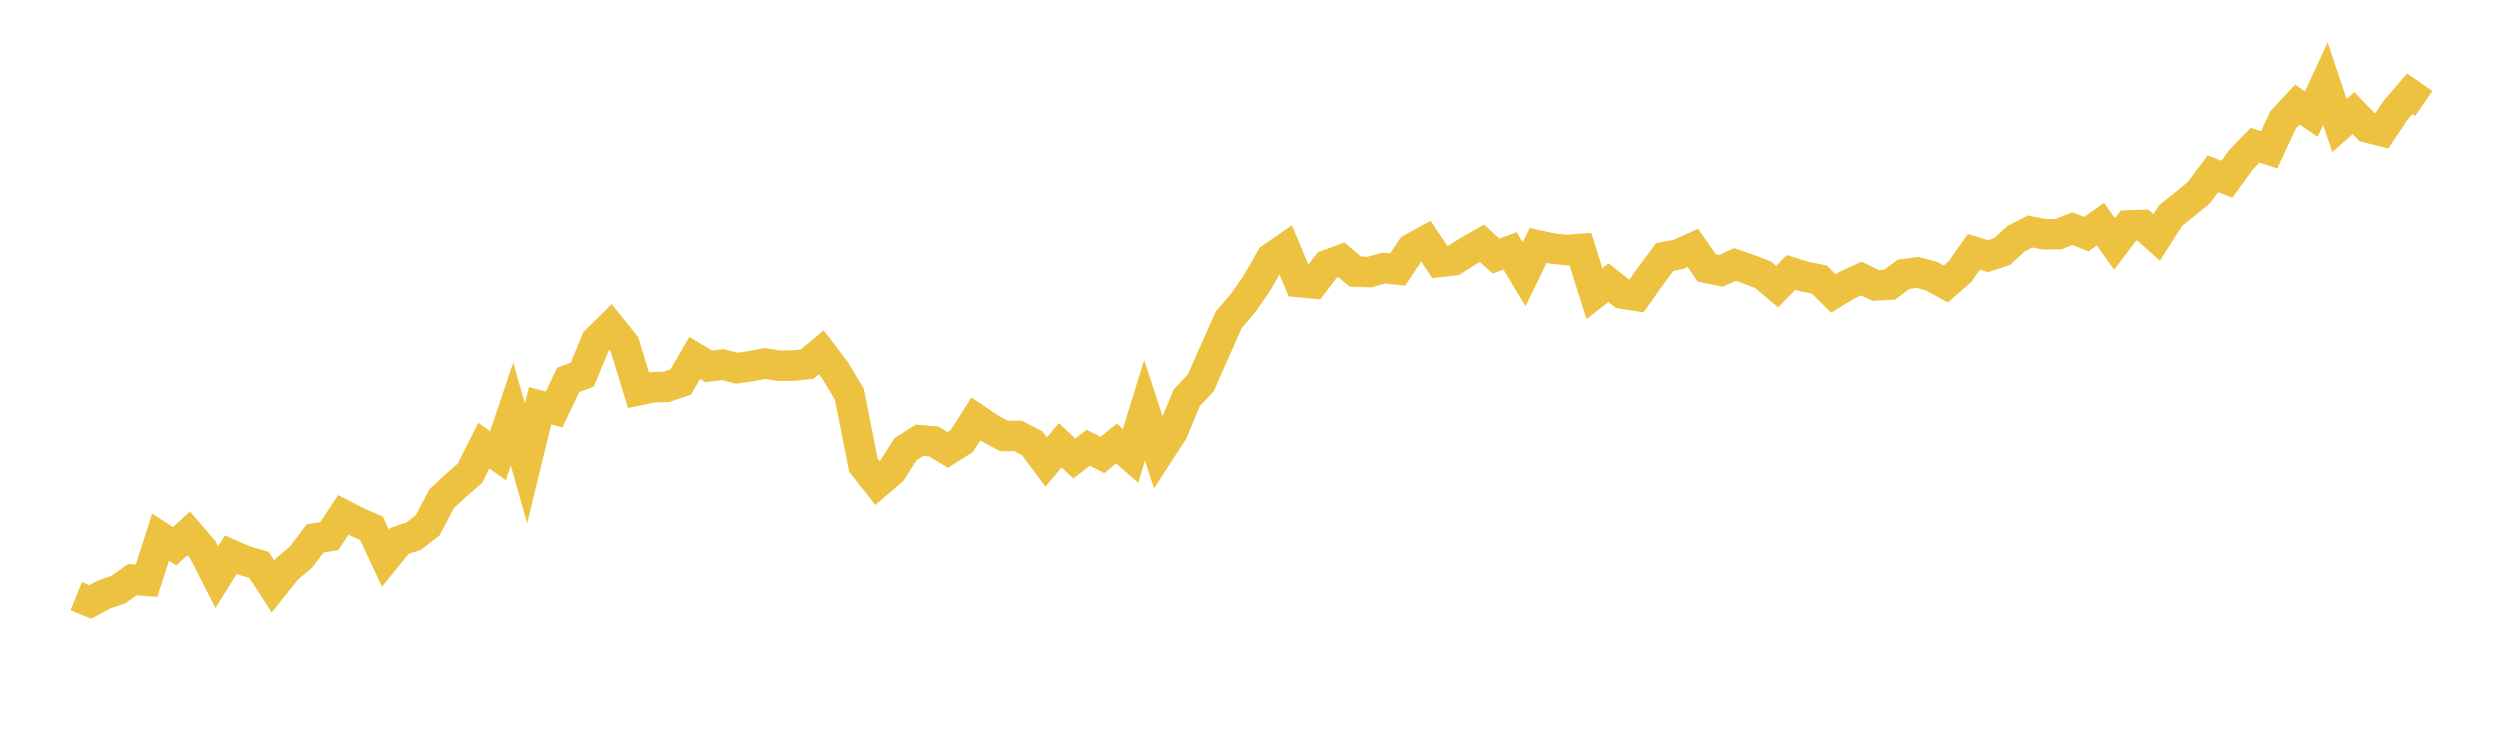 <svg width="164" height="48" xmlns="http://www.w3.org/2000/svg" xmlns:xlink="http://www.w3.org/1999/xlink"><path fill="none" stroke="rgb(237,194,64)" stroke-width="2" d="M5,39.109L5.922,39.484L6.844,38.992L7.766,38.675L8.689,38.022L9.611,38.098L10.533,35.239L11.455,35.836L12.377,34.987L13.299,36.056L14.222,37.858L15.144,36.384L16.066,36.782L16.988,37.054L17.91,38.471L18.832,37.317L19.754,36.537L20.677,35.318L21.599,35.172L22.521,33.777L23.443,34.253L24.365,34.65L25.287,36.62L26.21,35.481L27.132,35.173L28.054,34.465L28.976,32.714L29.898,31.851L30.82,31.055L31.743,29.231L32.665,29.898L33.587,27.155L34.509,30.403L35.431,26.619L36.353,26.861L37.275,24.923L38.198,24.579L39.12,22.35L40.042,21.441L40.964,22.594L41.886,25.601L42.808,25.408L43.731,25.371L44.653,25.062L45.575,23.48L46.497,24.037L47.419,23.919L48.341,24.156L49.263,24.023L50.186,23.845L51.108,23.991L52.03,23.983L52.952,23.887L53.874,23.109L54.796,24.321L55.719,25.867L56.641,30.517L57.563,31.688L58.485,30.9L59.407,29.461L60.329,28.877L61.251,28.959L62.174,29.513L63.096,28.93L64.018,27.477L64.94,28.104L65.862,28.599L66.784,28.594L67.707,29.074L68.629,30.313L69.551,29.21L70.473,30.077L71.395,29.371L72.317,29.849L73.24,29.096L74.162,29.902L75.084,26.912L76.006,29.736L76.928,28.316L77.85,26.098L78.772,25.115L79.695,23.021L80.617,20.967L81.539,19.891L82.461,18.562L83.383,16.942L84.305,16.301L85.228,18.505L86.15,18.592L87.072,17.383L87.994,17.046L88.916,17.816L89.838,17.851L90.76,17.585L91.683,17.683L92.605,16.309L93.527,15.801L94.449,17.18L95.371,17.075L96.293,16.487L97.216,15.962L98.138,16.797L99.06,16.457L99.982,17.996L100.904,16.1L101.826,16.301L102.749,16.407L103.671,16.333L104.593,19.263L105.515,18.545L106.437,19.267L107.359,19.408L108.281,18.103L109.204,16.863L110.126,16.68L111.048,16.262L111.97,17.576L112.892,17.766L113.814,17.352L114.737,17.667L115.659,18.026L116.581,18.804L117.503,17.866L118.425,18.157L119.347,18.337L120.269,19.25L121.192,18.689L122.114,18.272L123.036,18.725L123.958,18.67L124.88,17.99L125.802,17.872L126.725,18.121L127.647,18.63L128.569,17.822L129.491,16.516L130.413,16.804L131.335,16.501L132.257,15.658L133.18,15.184L134.102,15.369L135.024,15.363L135.946,14.997L136.868,15.359L137.79,14.7L138.713,16.005L139.635,14.787L140.557,14.757L141.479,15.575L142.401,14.129L143.323,13.395L144.246,12.639L145.168,11.401L146.09,11.758L147.012,10.478L147.934,9.529L148.856,9.826L149.778,7.854L150.701,6.863L151.623,7.488L152.545,5.487L153.467,8.232L154.389,7.422L155.311,8.37L156.234,8.602L157.156,7.223L158.078,6.154L159,6.79"></path></svg>